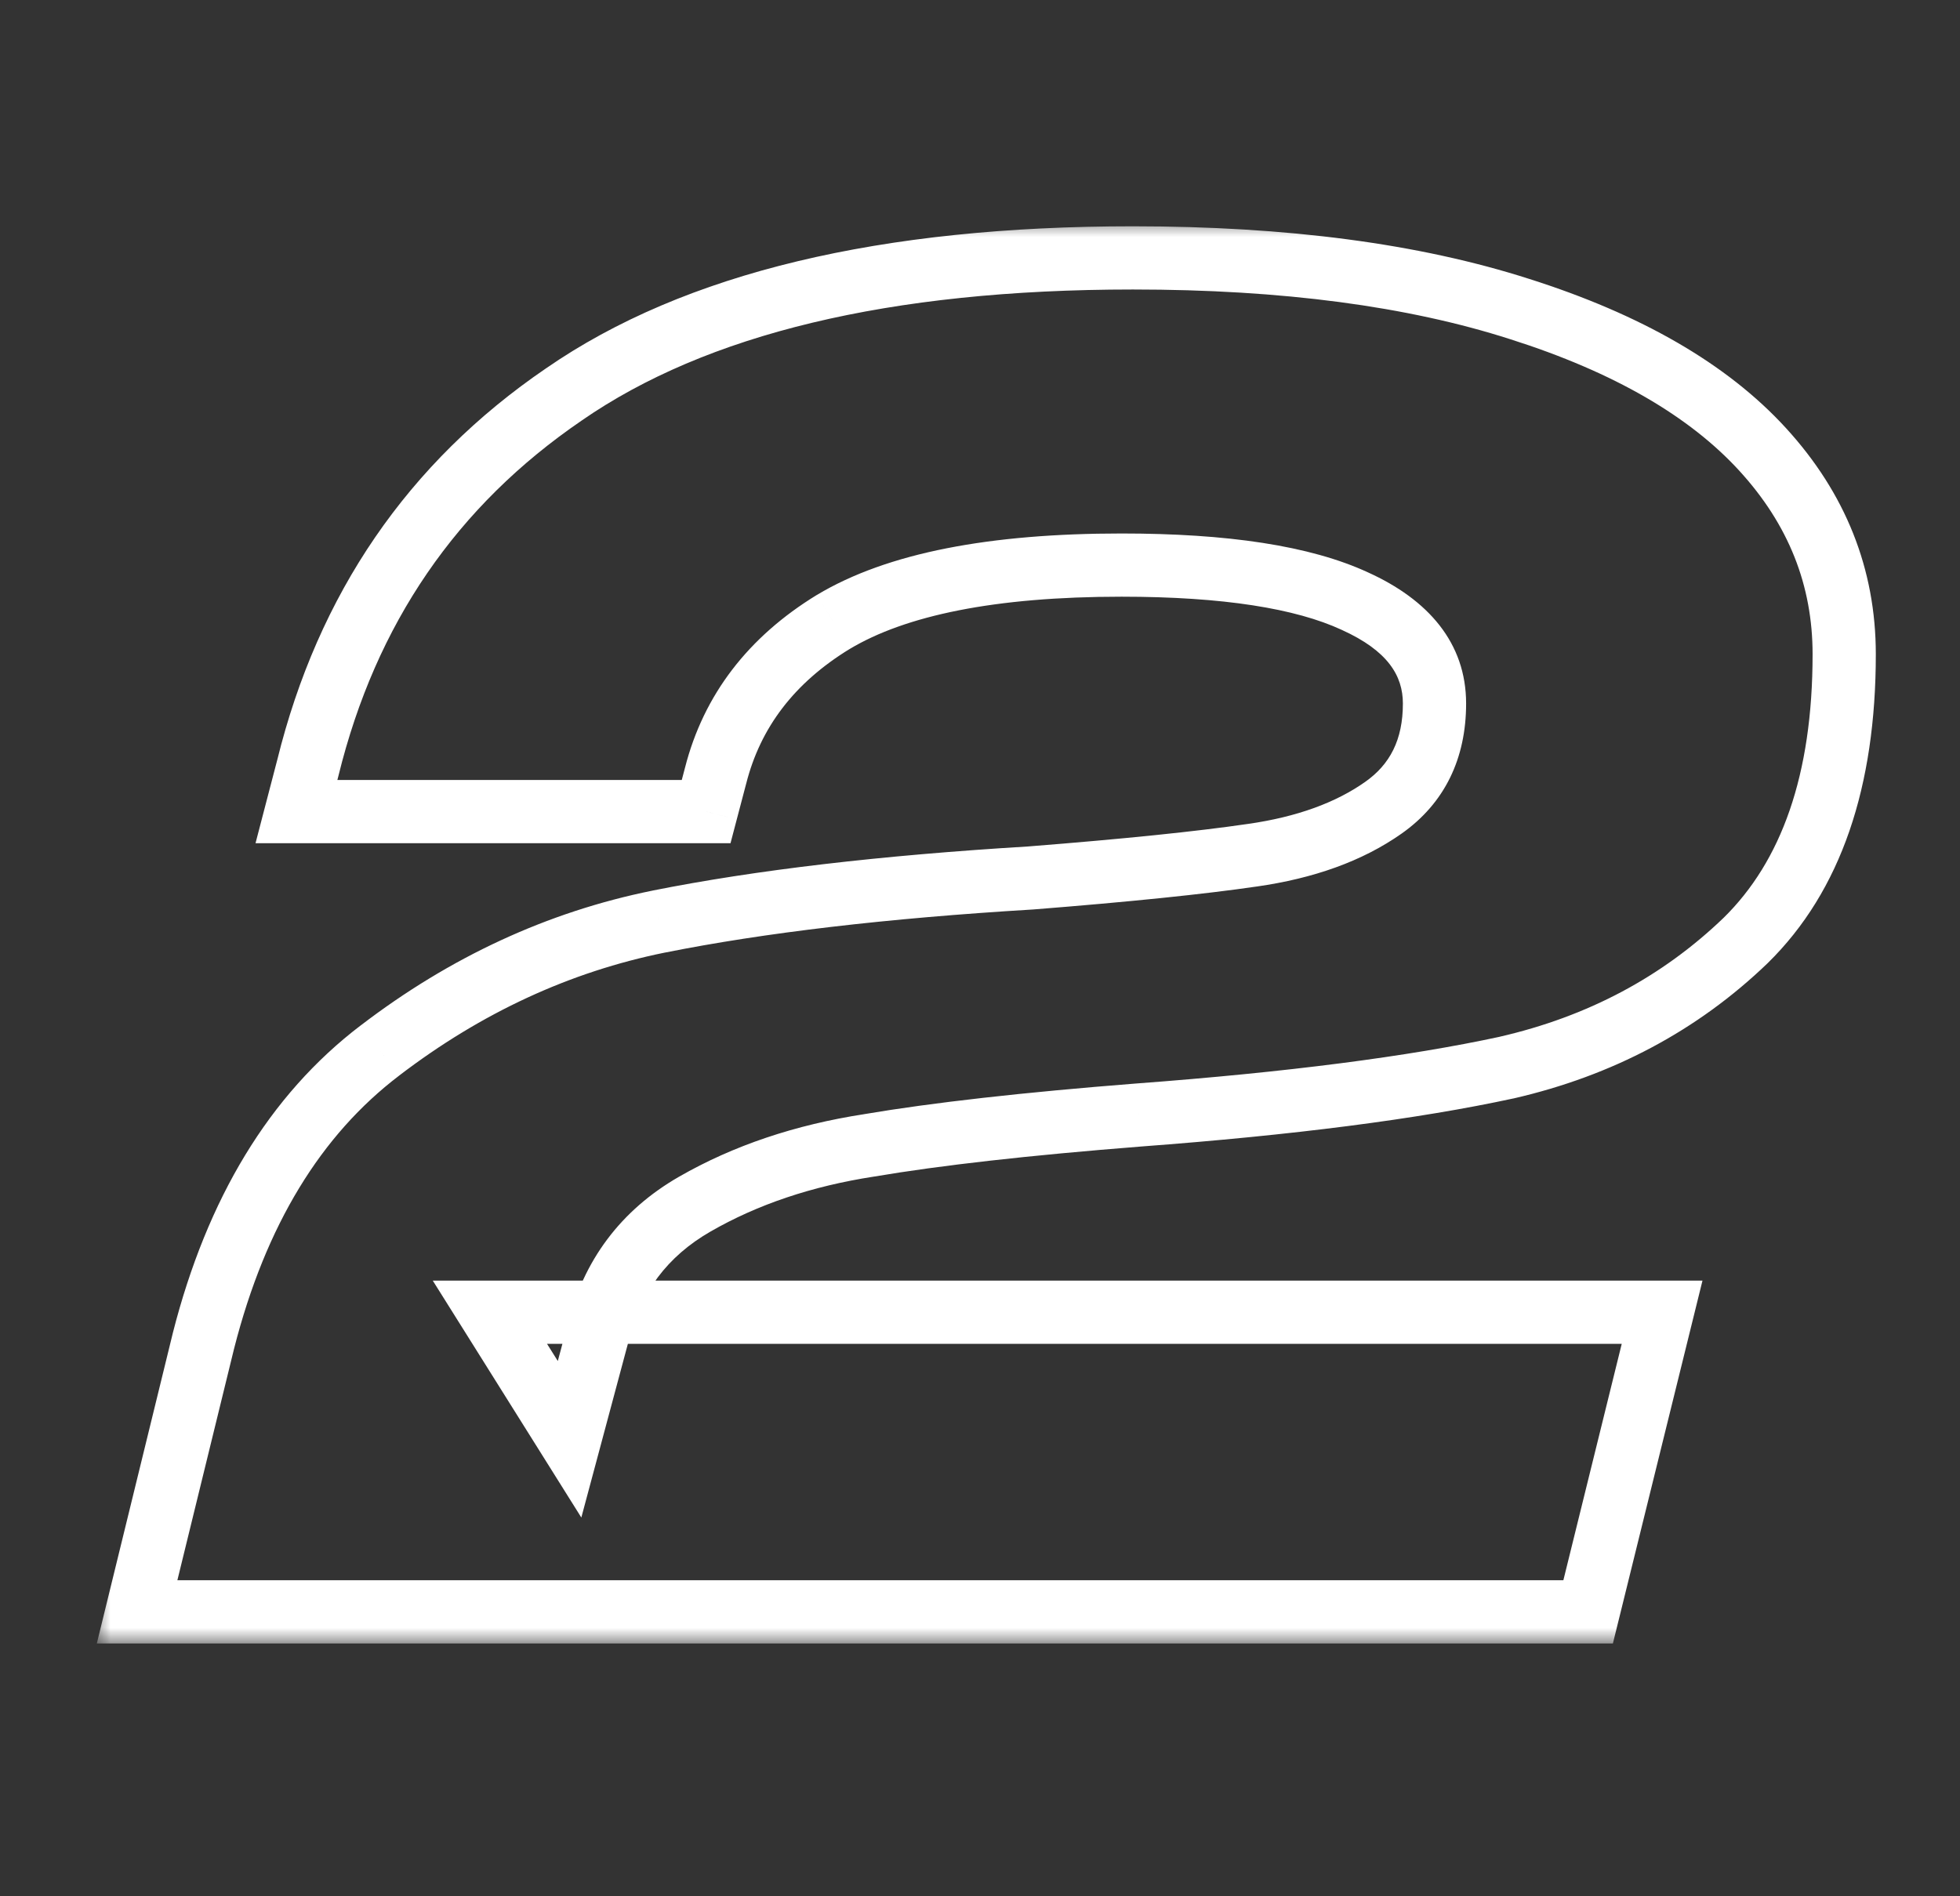 <?xml version="1.0" encoding="UTF-8"?> <svg xmlns="http://www.w3.org/2000/svg" width="62" height="60" viewBox="0 0 62 60" fill="none"><rect x="0" y="0" width="62" height="60" fill="#333333" stroke="none"/><mask id="path-1-outside-1_160_356" maskUnits="userSpaceOnUse" x="3" y="7" width="57" height="45" fill="black"><rect fill="white" x="3" y="7" width="57" height="45"></rect><path d="M6.437 42.42C7.477 38.34 9.337 35.28 12.017 33.24C14.737 31.16 17.677 29.8 20.837 29.16C24.037 28.52 27.957 28.06 32.597 27.78C35.637 27.54 37.977 27.3 39.617 27.06C41.297 26.82 42.677 26.32 43.757 25.56C44.837 24.8 45.377 23.7 45.377 22.26C45.377 20.86 44.537 19.78 42.857 19.02C41.217 18.26 38.757 17.88 35.477 17.88C31.397 17.88 28.357 18.48 26.357 19.68C24.397 20.88 23.157 22.5 22.637 24.54L22.337 25.68H9.377L9.737 24.3C10.977 19.26 13.677 15.32 17.837 12.48C21.997 9.6 27.997 8.16 35.837 8.16C40.637 8.16 44.717 8.7 48.077 9.78C51.477 10.86 54.037 12.34 55.757 14.22C57.477 16.1 58.337 18.26 58.337 20.7C58.337 24.7 57.297 27.72 55.217 29.76C53.137 31.76 50.617 33.1 47.657 33.78C44.697 34.42 40.817 34.92 36.017 35.28C32.457 35.56 29.617 35.88 27.497 36.24C25.417 36.56 23.577 37.18 21.977 38.1C20.377 39.02 19.357 40.38 18.917 42.18L18.017 45.54L15.497 41.52H52.577L50.237 51H4.337L6.437 42.42Z"></path></mask><path d="M6.437 42.42L5.468 42.173L5.466 42.182L6.437 42.42ZM12.017 33.24L12.623 34.036L12.624 34.034L12.017 33.24ZM20.837 29.16L20.641 28.179L20.639 28.18L20.837 29.16ZM32.597 27.78L32.657 28.778L32.666 28.778L32.676 28.777L32.597 27.78ZM39.617 27.06L39.476 26.07L39.472 26.07L39.617 27.06ZM42.857 19.02L42.437 19.927L42.445 19.931L42.857 19.02ZM26.357 19.68L25.843 18.823L25.835 18.827L26.357 19.68ZM22.637 24.54L23.604 24.794L23.606 24.787L22.637 24.54ZM22.337 25.68V26.68H23.108L23.304 25.934L22.337 25.68ZM9.377 25.68L8.409 25.428L8.083 26.68H9.377V25.68ZM9.737 24.3L10.705 24.552L10.708 24.539L9.737 24.3ZM17.837 12.48L18.401 13.306L18.406 13.302L17.837 12.48ZM48.077 9.78L47.771 10.732L47.774 10.733L48.077 9.78ZM55.757 14.22L55.019 14.895L55.019 14.895L55.757 14.22ZM55.217 29.76L55.91 30.481L55.917 30.474L55.217 29.76ZM47.657 33.78L47.868 34.758L47.881 34.755L47.657 33.78ZM36.017 35.28L35.942 34.283L35.939 34.283L36.017 35.28ZM27.497 36.24L27.649 37.228L27.657 37.227L27.664 37.226L27.497 36.24ZM21.977 38.1L22.476 38.967L22.476 38.967L21.977 38.1ZM18.917 42.18L19.883 42.439L19.886 42.428L19.888 42.417L18.917 42.18ZM18.017 45.54L17.17 46.071L18.389 48.016L18.983 45.799L18.017 45.54ZM15.497 41.52V40.52H13.69L14.65 42.051L15.497 41.52ZM52.577 41.52L53.548 41.76L53.854 40.52H52.577V41.52ZM50.237 51V52H51.02L51.208 51.24L50.237 51ZM4.337 51L3.366 50.762L3.063 52H4.337V51ZM7.406 42.667C8.405 38.75 10.163 35.908 12.623 34.036L11.411 32.444C8.511 34.652 6.55 37.93 5.468 42.173L7.406 42.667ZM12.624 34.034C15.232 32.041 18.033 30.748 21.035 30.14L20.639 28.18C17.321 28.852 14.242 30.279 11.41 32.446L12.624 34.034ZM21.033 30.141C24.174 29.512 28.046 29.056 32.657 28.778L32.537 26.782C27.869 27.064 23.9 27.528 20.641 28.179L21.033 30.141ZM32.676 28.777C35.723 28.536 38.089 28.294 39.762 28.049L39.472 26.07C37.865 26.306 35.551 26.544 32.518 26.783L32.676 28.777ZM39.758 28.05C41.551 27.794 43.092 27.251 44.333 26.378L43.181 24.742C42.262 25.389 41.042 25.846 39.476 26.07L39.758 28.05ZM44.333 26.378C45.706 25.412 46.377 23.991 46.377 22.26H44.377C44.377 23.409 43.968 24.189 43.181 24.742L44.333 26.378ZM46.377 22.26C46.377 20.337 45.171 18.969 43.269 18.109L42.445 19.931C43.903 20.591 44.377 21.383 44.377 22.26H46.377ZM43.278 18.113C41.438 17.26 38.803 16.88 35.477 16.88V18.88C38.711 18.88 40.996 19.26 42.437 19.927L43.278 18.113ZM35.477 16.88C31.334 16.88 28.075 17.483 25.843 18.823L26.872 20.538C28.639 19.477 31.46 18.88 35.477 18.88V16.88ZM25.835 18.827C23.675 20.149 22.259 21.976 21.668 24.293L23.606 24.787C24.055 23.024 25.119 21.61 26.879 20.533L25.835 18.827ZM21.67 24.285L21.37 25.425L23.304 25.934L23.604 24.794L21.67 24.285ZM22.337 24.68H9.377V26.68H22.337V24.68ZM10.345 25.932L10.705 24.552L8.769 24.048L8.409 25.428L10.345 25.932ZM10.708 24.539C11.891 19.73 14.451 16.003 18.401 13.306L17.273 11.654C12.903 14.637 10.063 18.79 8.766 24.061L10.708 24.539ZM18.406 13.302C22.33 10.586 28.096 9.16 35.837 9.16V7.16C27.898 7.16 21.664 8.614 17.268 11.658L18.406 13.302ZM35.837 9.16C40.568 9.16 44.538 9.693 47.771 10.732L48.383 8.828C44.896 7.707 40.706 7.16 35.837 7.16V9.16ZM47.774 10.733C51.071 11.78 53.455 13.186 55.019 14.895L56.495 13.545C54.619 11.494 51.883 9.94 48.38 8.827L47.774 10.733ZM55.019 14.895C56.579 16.6 57.337 18.522 57.337 20.7H59.337C59.337 17.998 58.375 15.6 56.495 13.545L55.019 14.895ZM57.337 20.7C57.337 24.534 56.342 27.256 54.517 29.046L55.917 30.474C58.252 28.184 59.337 24.866 59.337 20.7H57.337ZM54.524 29.039C52.581 30.907 50.226 32.164 47.433 32.805L47.881 34.755C51.008 34.036 53.693 32.613 55.91 30.481L54.524 29.039ZM47.446 32.803C44.549 33.429 40.72 33.925 35.942 34.283L36.092 36.277C40.914 35.916 44.845 35.411 47.868 34.757L47.446 32.803ZM35.939 34.283C32.365 34.564 29.492 34.887 27.33 35.254L27.664 37.226C29.742 36.873 32.549 36.556 36.095 36.277L35.939 34.283ZM27.345 35.252C25.16 35.588 23.2 36.244 21.479 37.233L22.476 38.967C23.955 38.116 25.674 37.532 27.649 37.228L27.345 35.252ZM21.479 37.233C19.64 38.29 18.45 39.878 17.946 41.943L19.888 42.417C20.264 40.882 21.114 39.75 22.476 38.967L21.479 37.233ZM17.951 41.921L17.051 45.281L18.983 45.799L19.883 42.439L17.951 41.921ZM18.864 45.009L16.344 40.989L14.65 42.051L17.17 46.071L18.864 45.009ZM15.497 42.52H52.577V40.52H15.497V42.52ZM51.606 41.28L49.266 50.76L51.208 51.24L53.548 41.76L51.606 41.28ZM50.237 50H4.337V52H50.237V50ZM5.308 51.238L7.408 42.658L5.466 42.182L3.366 50.762L5.308 51.238Z" fill="white" mask="url(#path-1-outside-1_160_356)"></path></svg> 